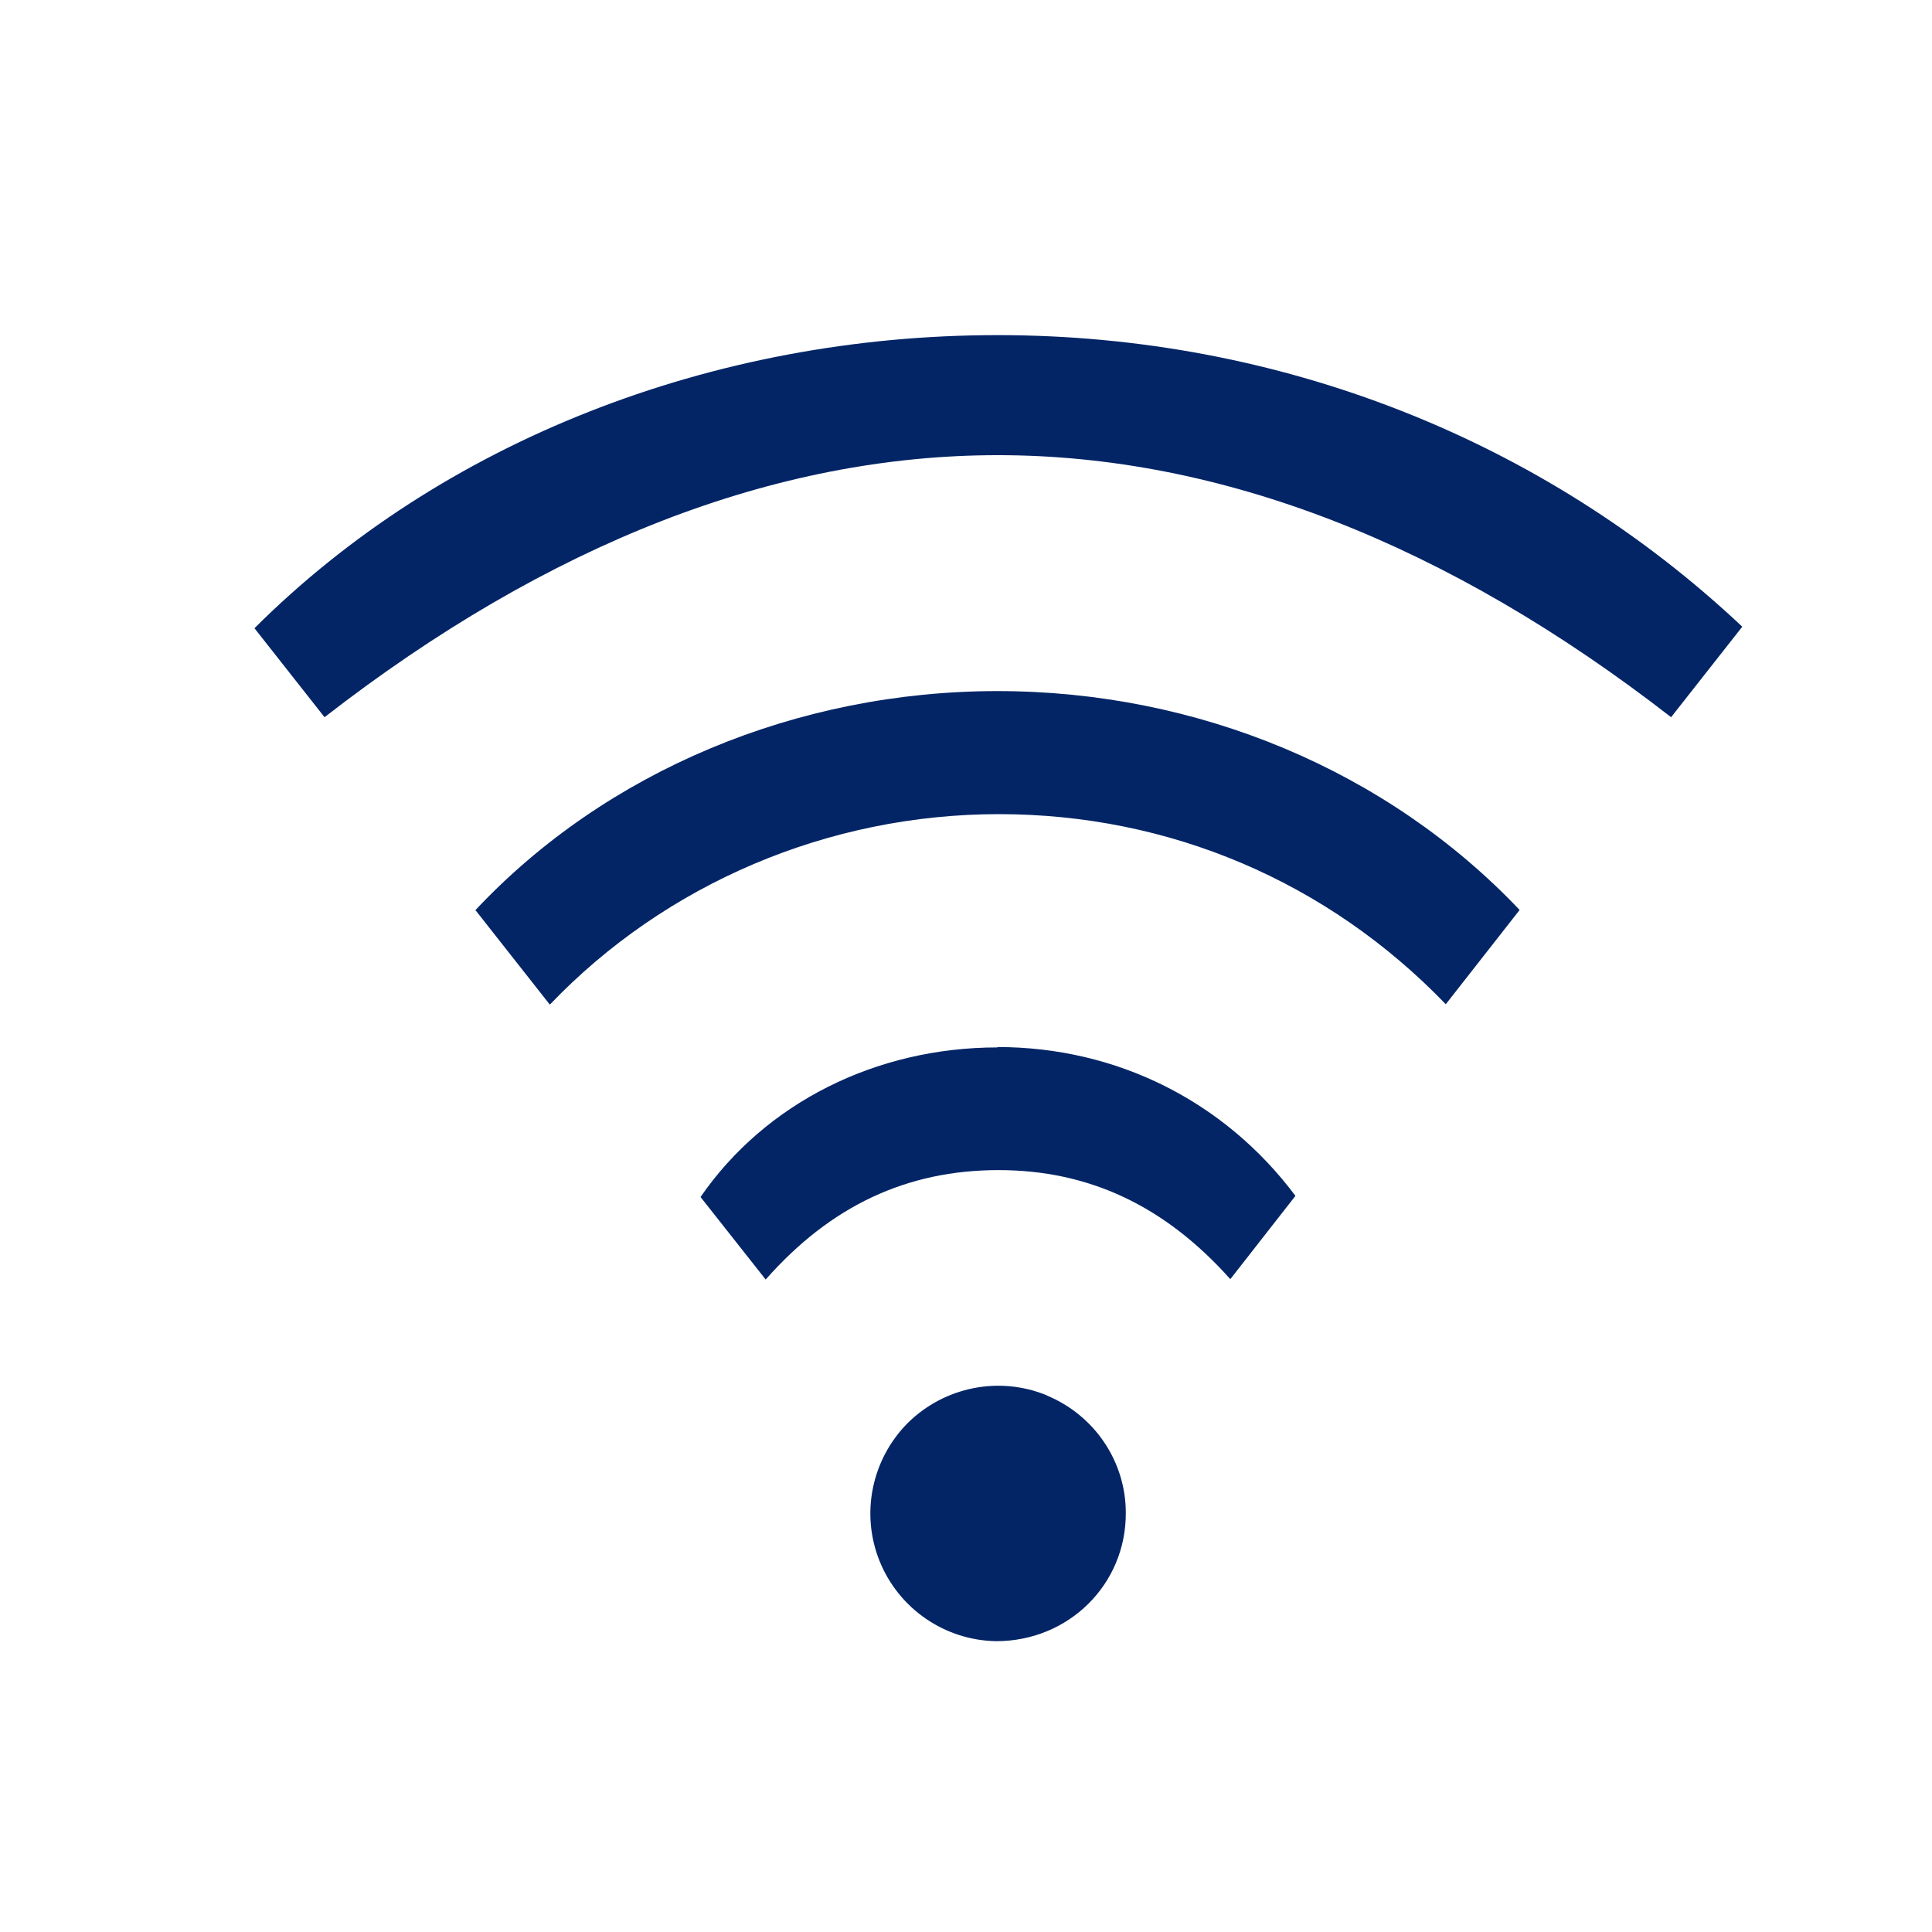 <svg width="160" height="160" viewBox="0 0 160 160" fill="none" xmlns="http://www.w3.org/2000/svg">
<g clip-path="url(#clip0_2022_321)">
<path d="M86.711 115.563C82.76 113.932 78.244 114.841 75.202 117.82C72.191 120.831 71.25 125.347 72.85 129.298C74.449 133.25 78.275 135.853 82.509 135.915C88.499 135.915 93.265 131.211 93.234 125.284C93.234 121.019 90.631 117.193 86.68 115.563H86.711Z" fill="#032566"/>
<path d="M82.603 27.754C58.926 27.754 36.535 36.597 21.074 52.027L26.876 59.396C45.41 45.002 64.194 37.695 82.634 37.695C101.074 37.695 119.859 45.002 138.393 59.396L144.288 51.901C127.762 36.346 105.872 27.754 82.634 27.754H82.603Z" fill="#032566"/>
<path d="M39.388 75.39L45.535 83.199C55.131 73.163 68.616 67.424 82.728 67.424C96.84 67.424 109.949 73.007 119.733 83.167L125.849 75.359C114.904 63.818 99.192 57.233 82.603 57.233C66.013 57.233 50.176 63.849 39.357 75.39H39.388Z" fill="#032566"/>
<path d="M82.603 86.743C72.536 86.743 63.379 91.352 58.016 99.13L63.41 105.966C68.773 99.882 75.076 96.903 82.697 96.903C90.161 96.903 96.464 99.851 101.889 105.935L107.283 99.036C101.419 91.196 92.481 86.711 82.603 86.711V86.743Z" fill="#032566"/>
</g>
<defs>
<clipPath id="clip0_2022_321">
<rect width="160" height="160" fill="white"/>
</clipPath>
</defs>
</svg>
